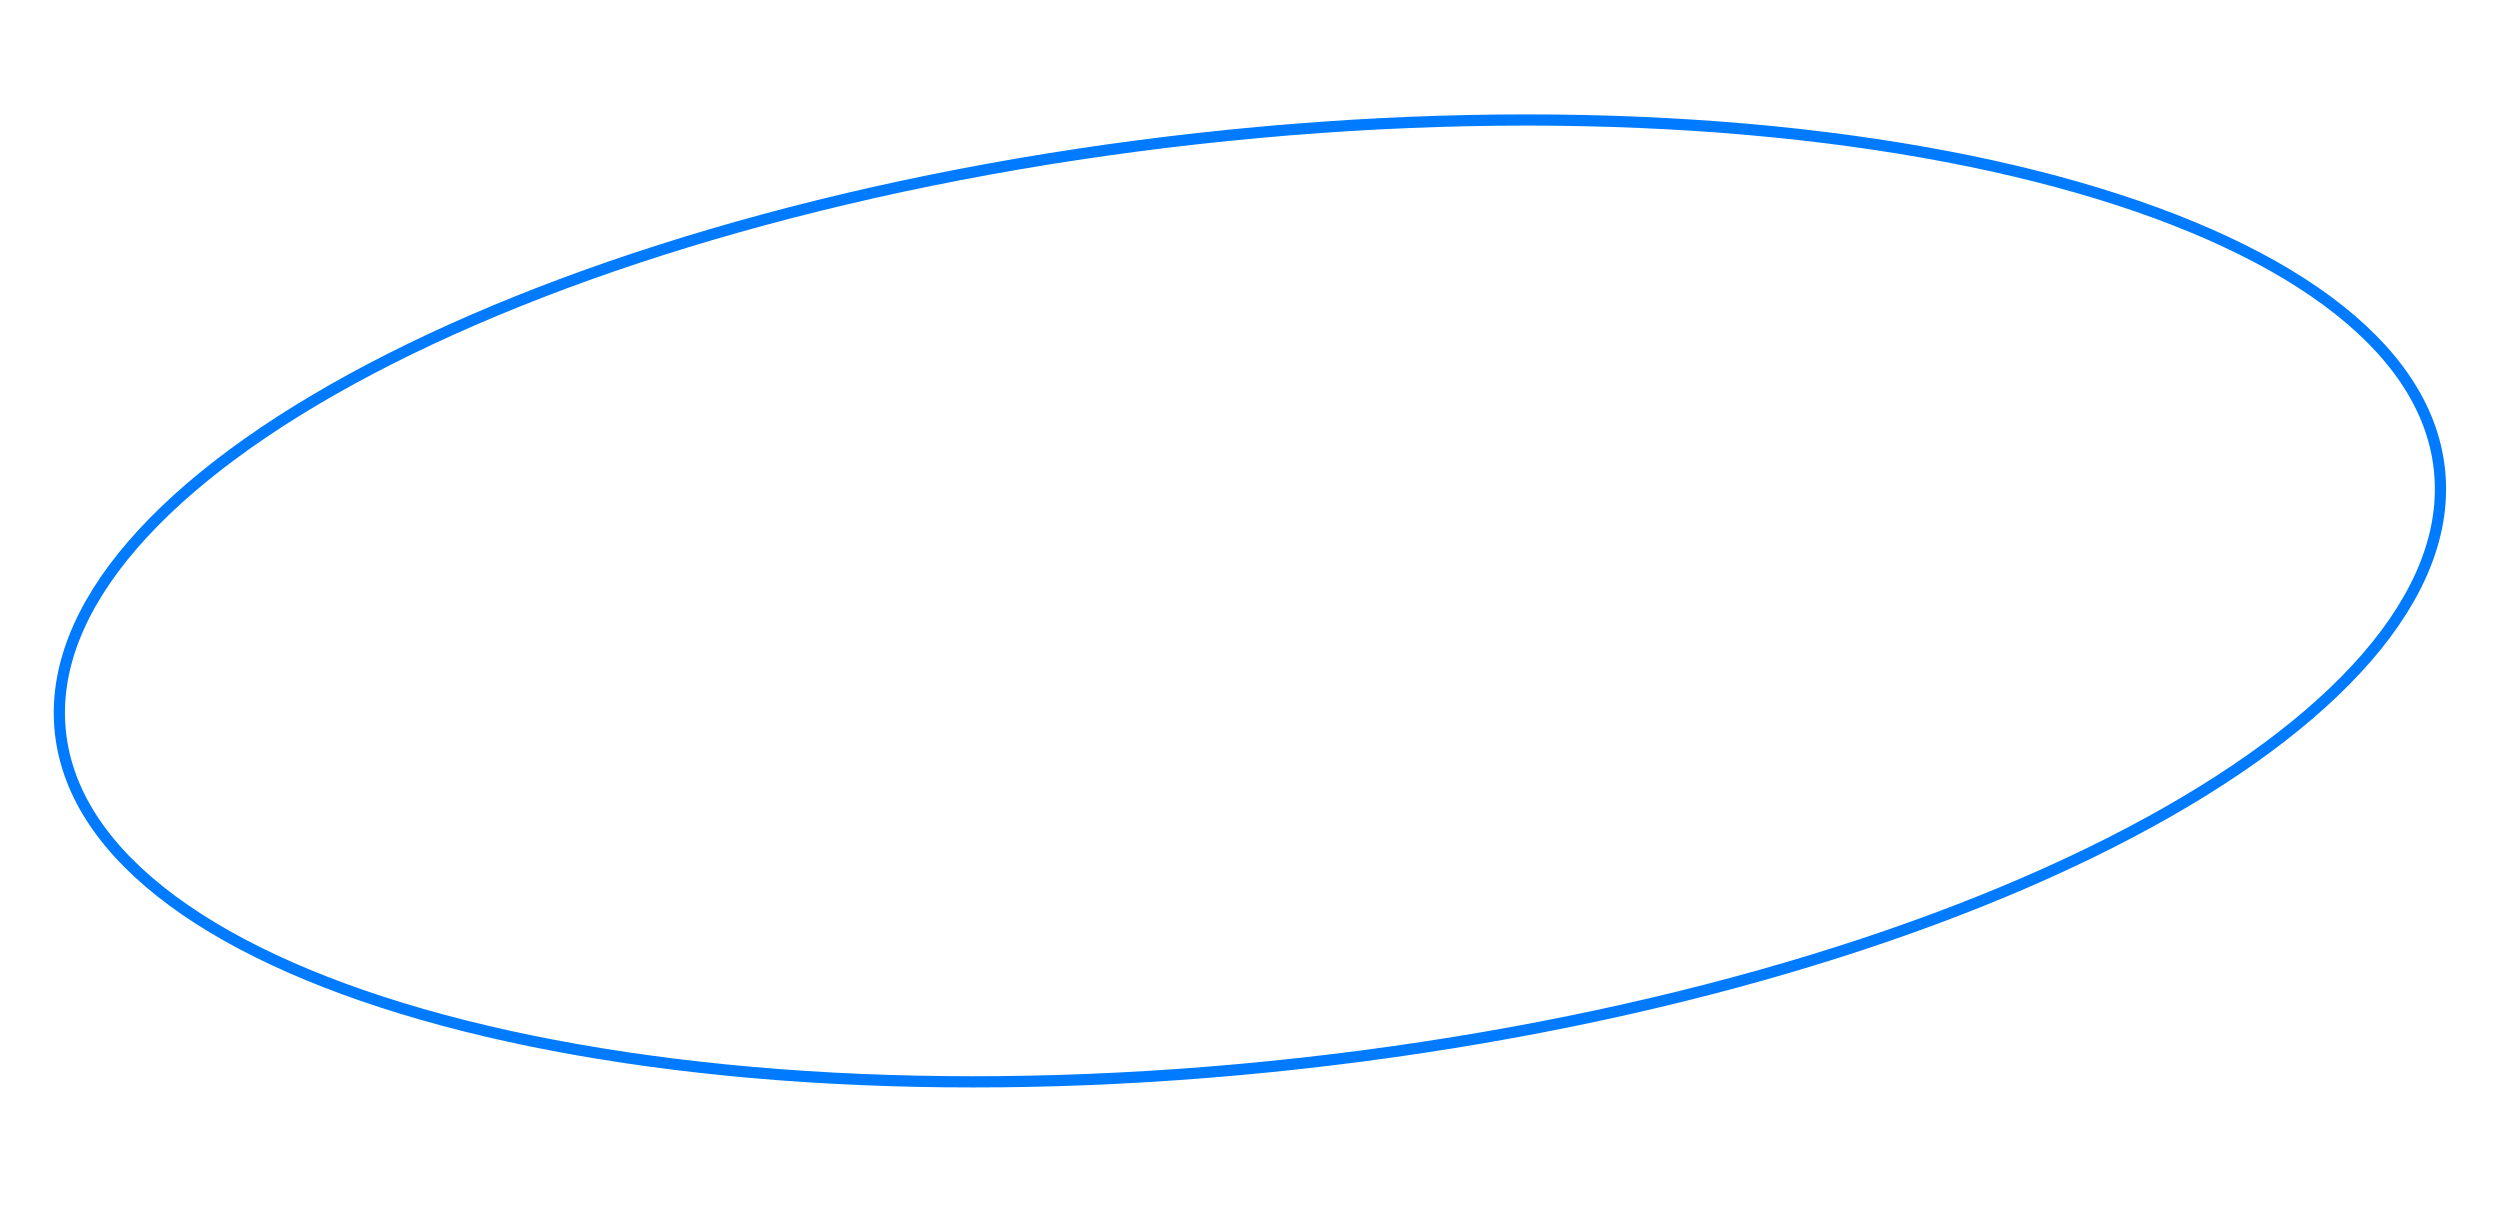 <?xml version="1.0" encoding="UTF-8"?> <svg xmlns="http://www.w3.org/2000/svg" width="446" height="215" viewBox="0 0 446 215" fill="none"> <path d="M435.182 83.653C436.42 94.811 431.841 106.188 422.272 117.245C412.703 128.304 398.207 138.962 379.82 148.623C343.053 167.942 290.92 183.175 232.14 189.699C173.361 196.222 119.156 192.792 79.048 182.006C58.99 176.611 42.51 169.392 30.748 160.701C18.988 152.01 12.026 141.915 10.787 130.757C9.549 119.599 14.128 108.223 23.697 97.165C33.266 86.106 47.762 75.448 66.149 65.787C102.916 46.469 155.049 31.236 213.829 24.712C272.608 18.188 326.813 21.618 366.921 32.405C386.979 37.799 403.459 45.018 415.221 53.71C426.981 62.4 433.943 72.496 435.182 83.653Z" stroke="#007AFF" stroke-width="2"></path> </svg> 